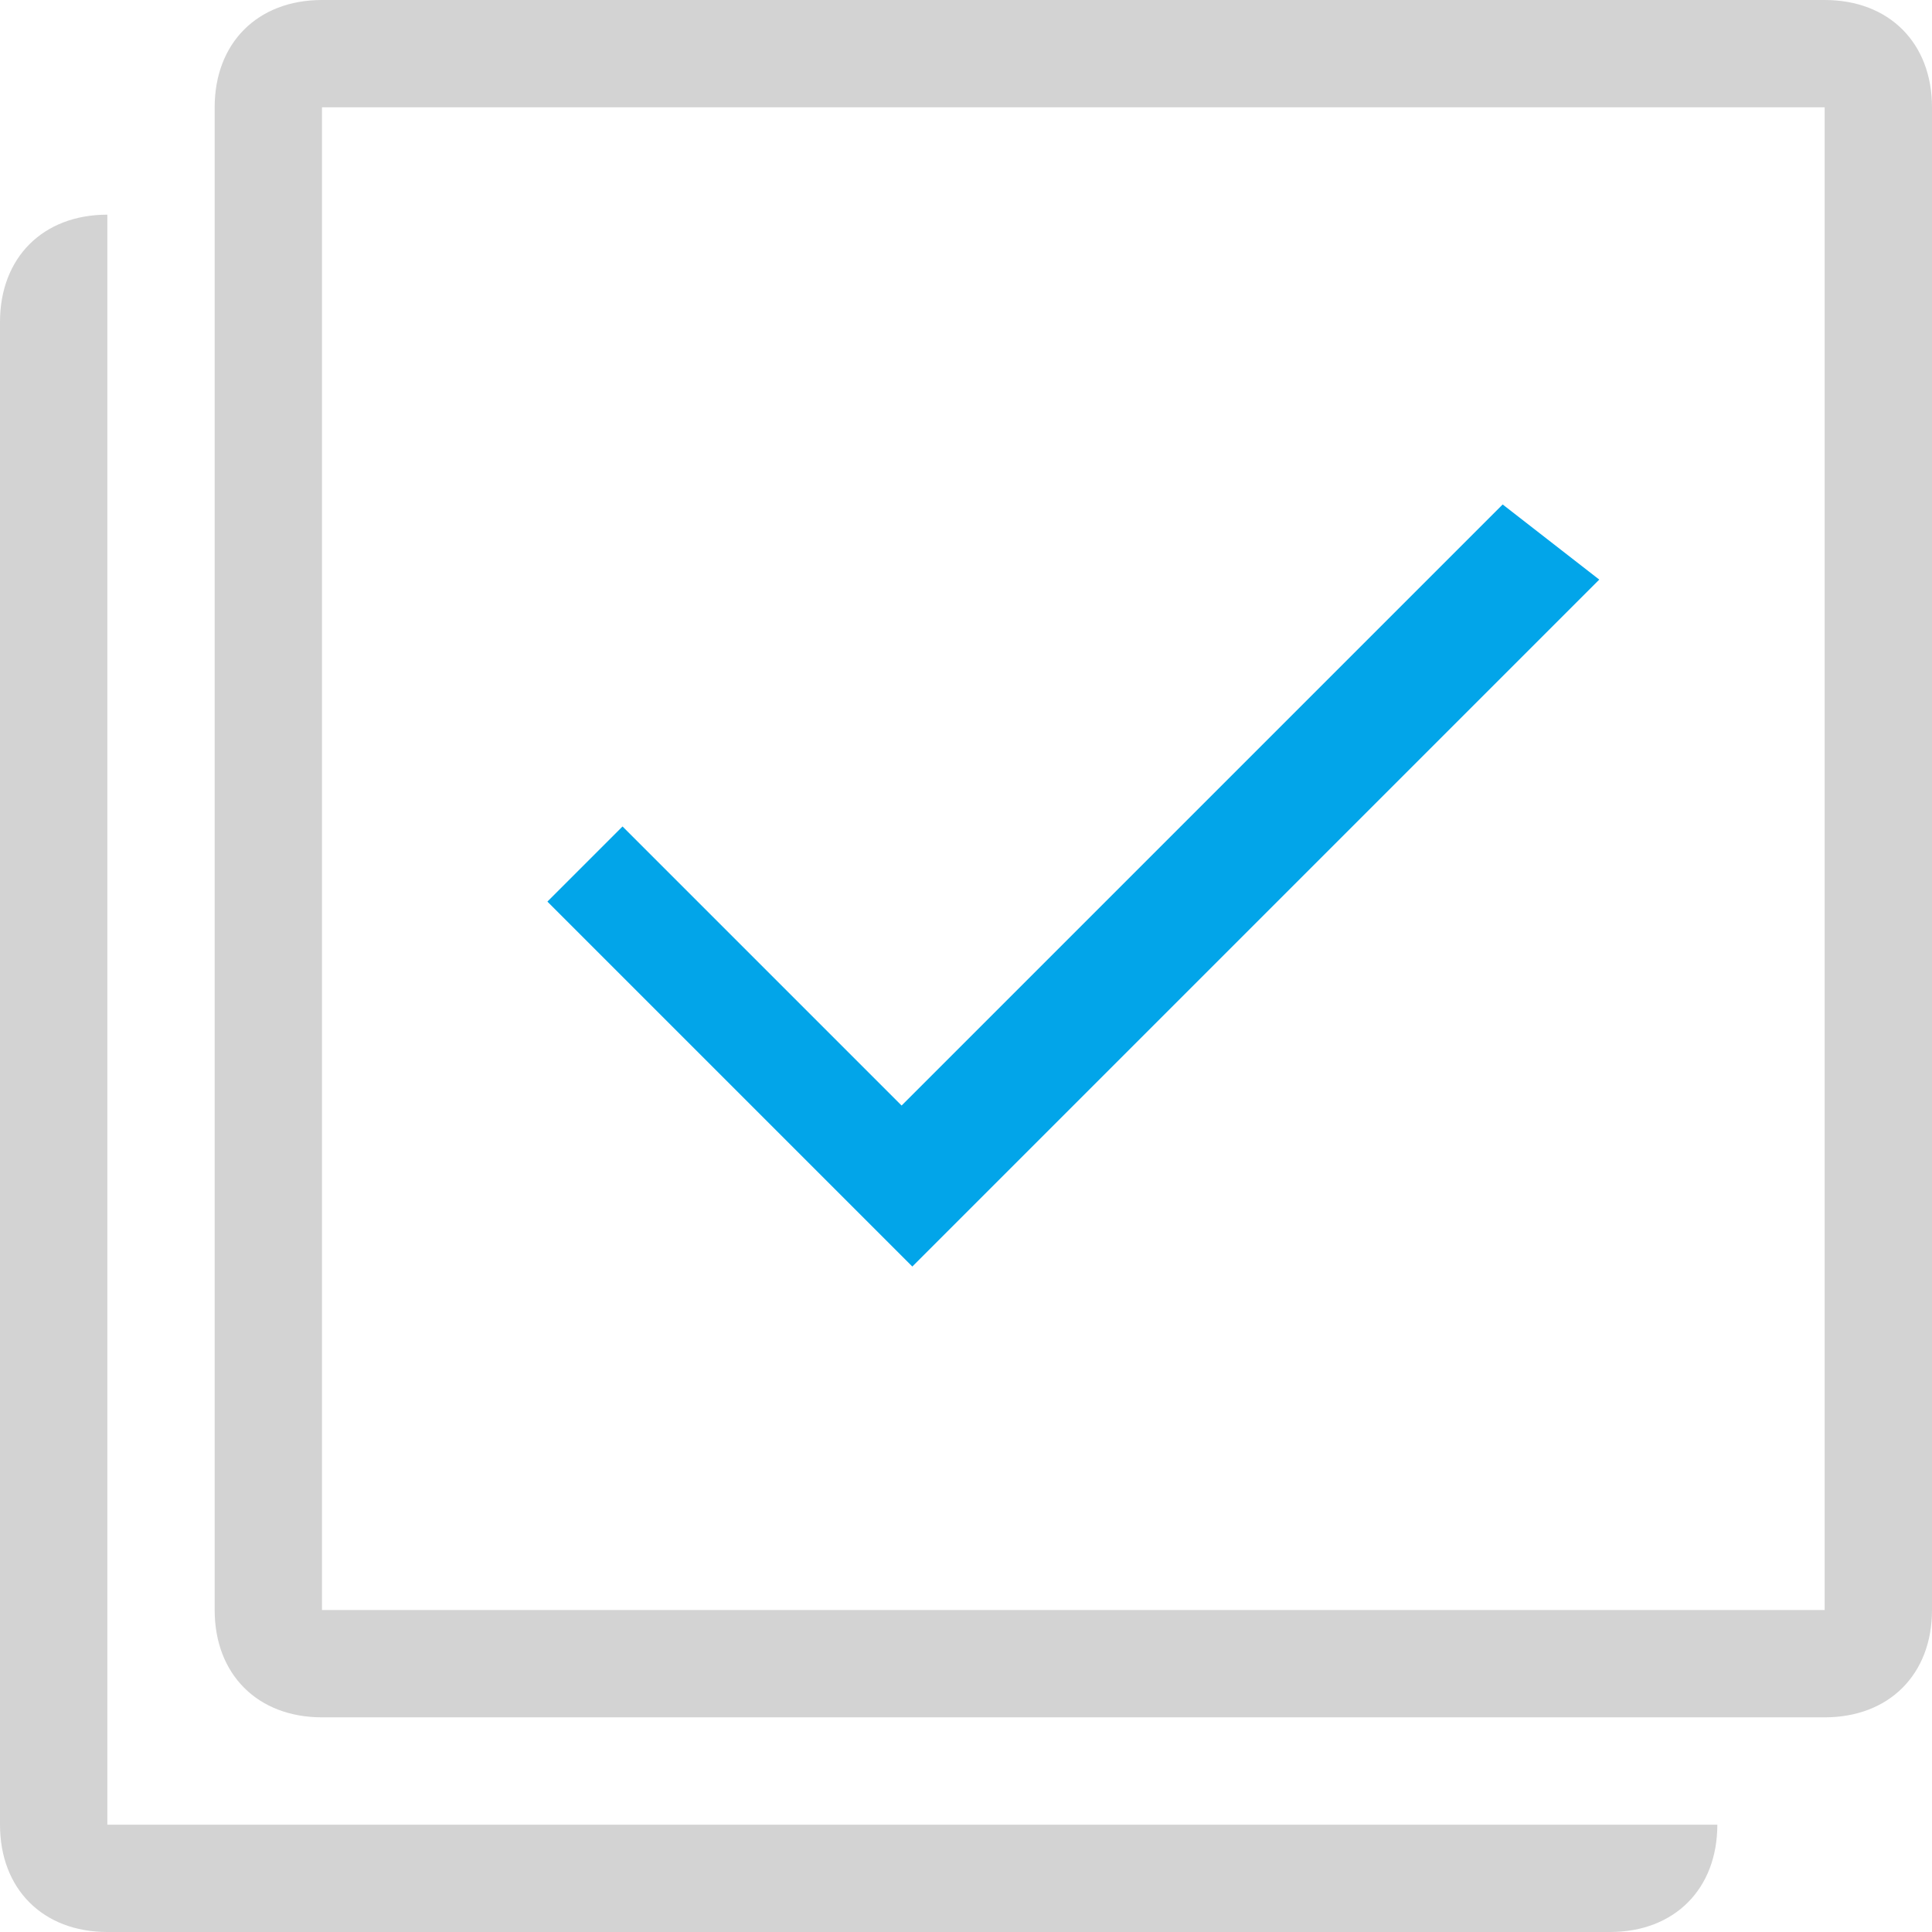 <svg xmlns="http://www.w3.org/2000/svg" xmlns:xlink="http://www.w3.org/1999/xlink" version="1.1" id="图层_1" x="0px" y="0px" style="enable-background:new 0 0 24 24;" xml:space="preserve" viewBox="3 3 18 18">
<style type="text/css">
	.st0{fill-rule:evenodd;clip-rule:evenodd;fill:#D3D3D3;}
	.st1{fill-rule:evenodd;clip-rule:evenodd;fill:#02A5E9;}
</style>
<path class="st0" d="M4,5C3.4,5,3,5.4,3,6v14c0,0.6,0.4,1,1,1h14c0.6,0,1-0.4,1-1H4V5z"/>
<path class="st0" d="M20,4H6v14h14V4z M6,3C5.4,3,5,3.4,5,4v14c0,0.6,0.4,1,1,1h14c0.6,0,1-0.4,1-1V4c0-0.6-0.4-1-1-1H6z"/>
<path class="st1" d="M17.9,8.4l-6.4,6.4l-3.4-3.4l0.7-0.7l2.6,2.6l5.6-5.6L17.9,8.4z"/>
</svg>